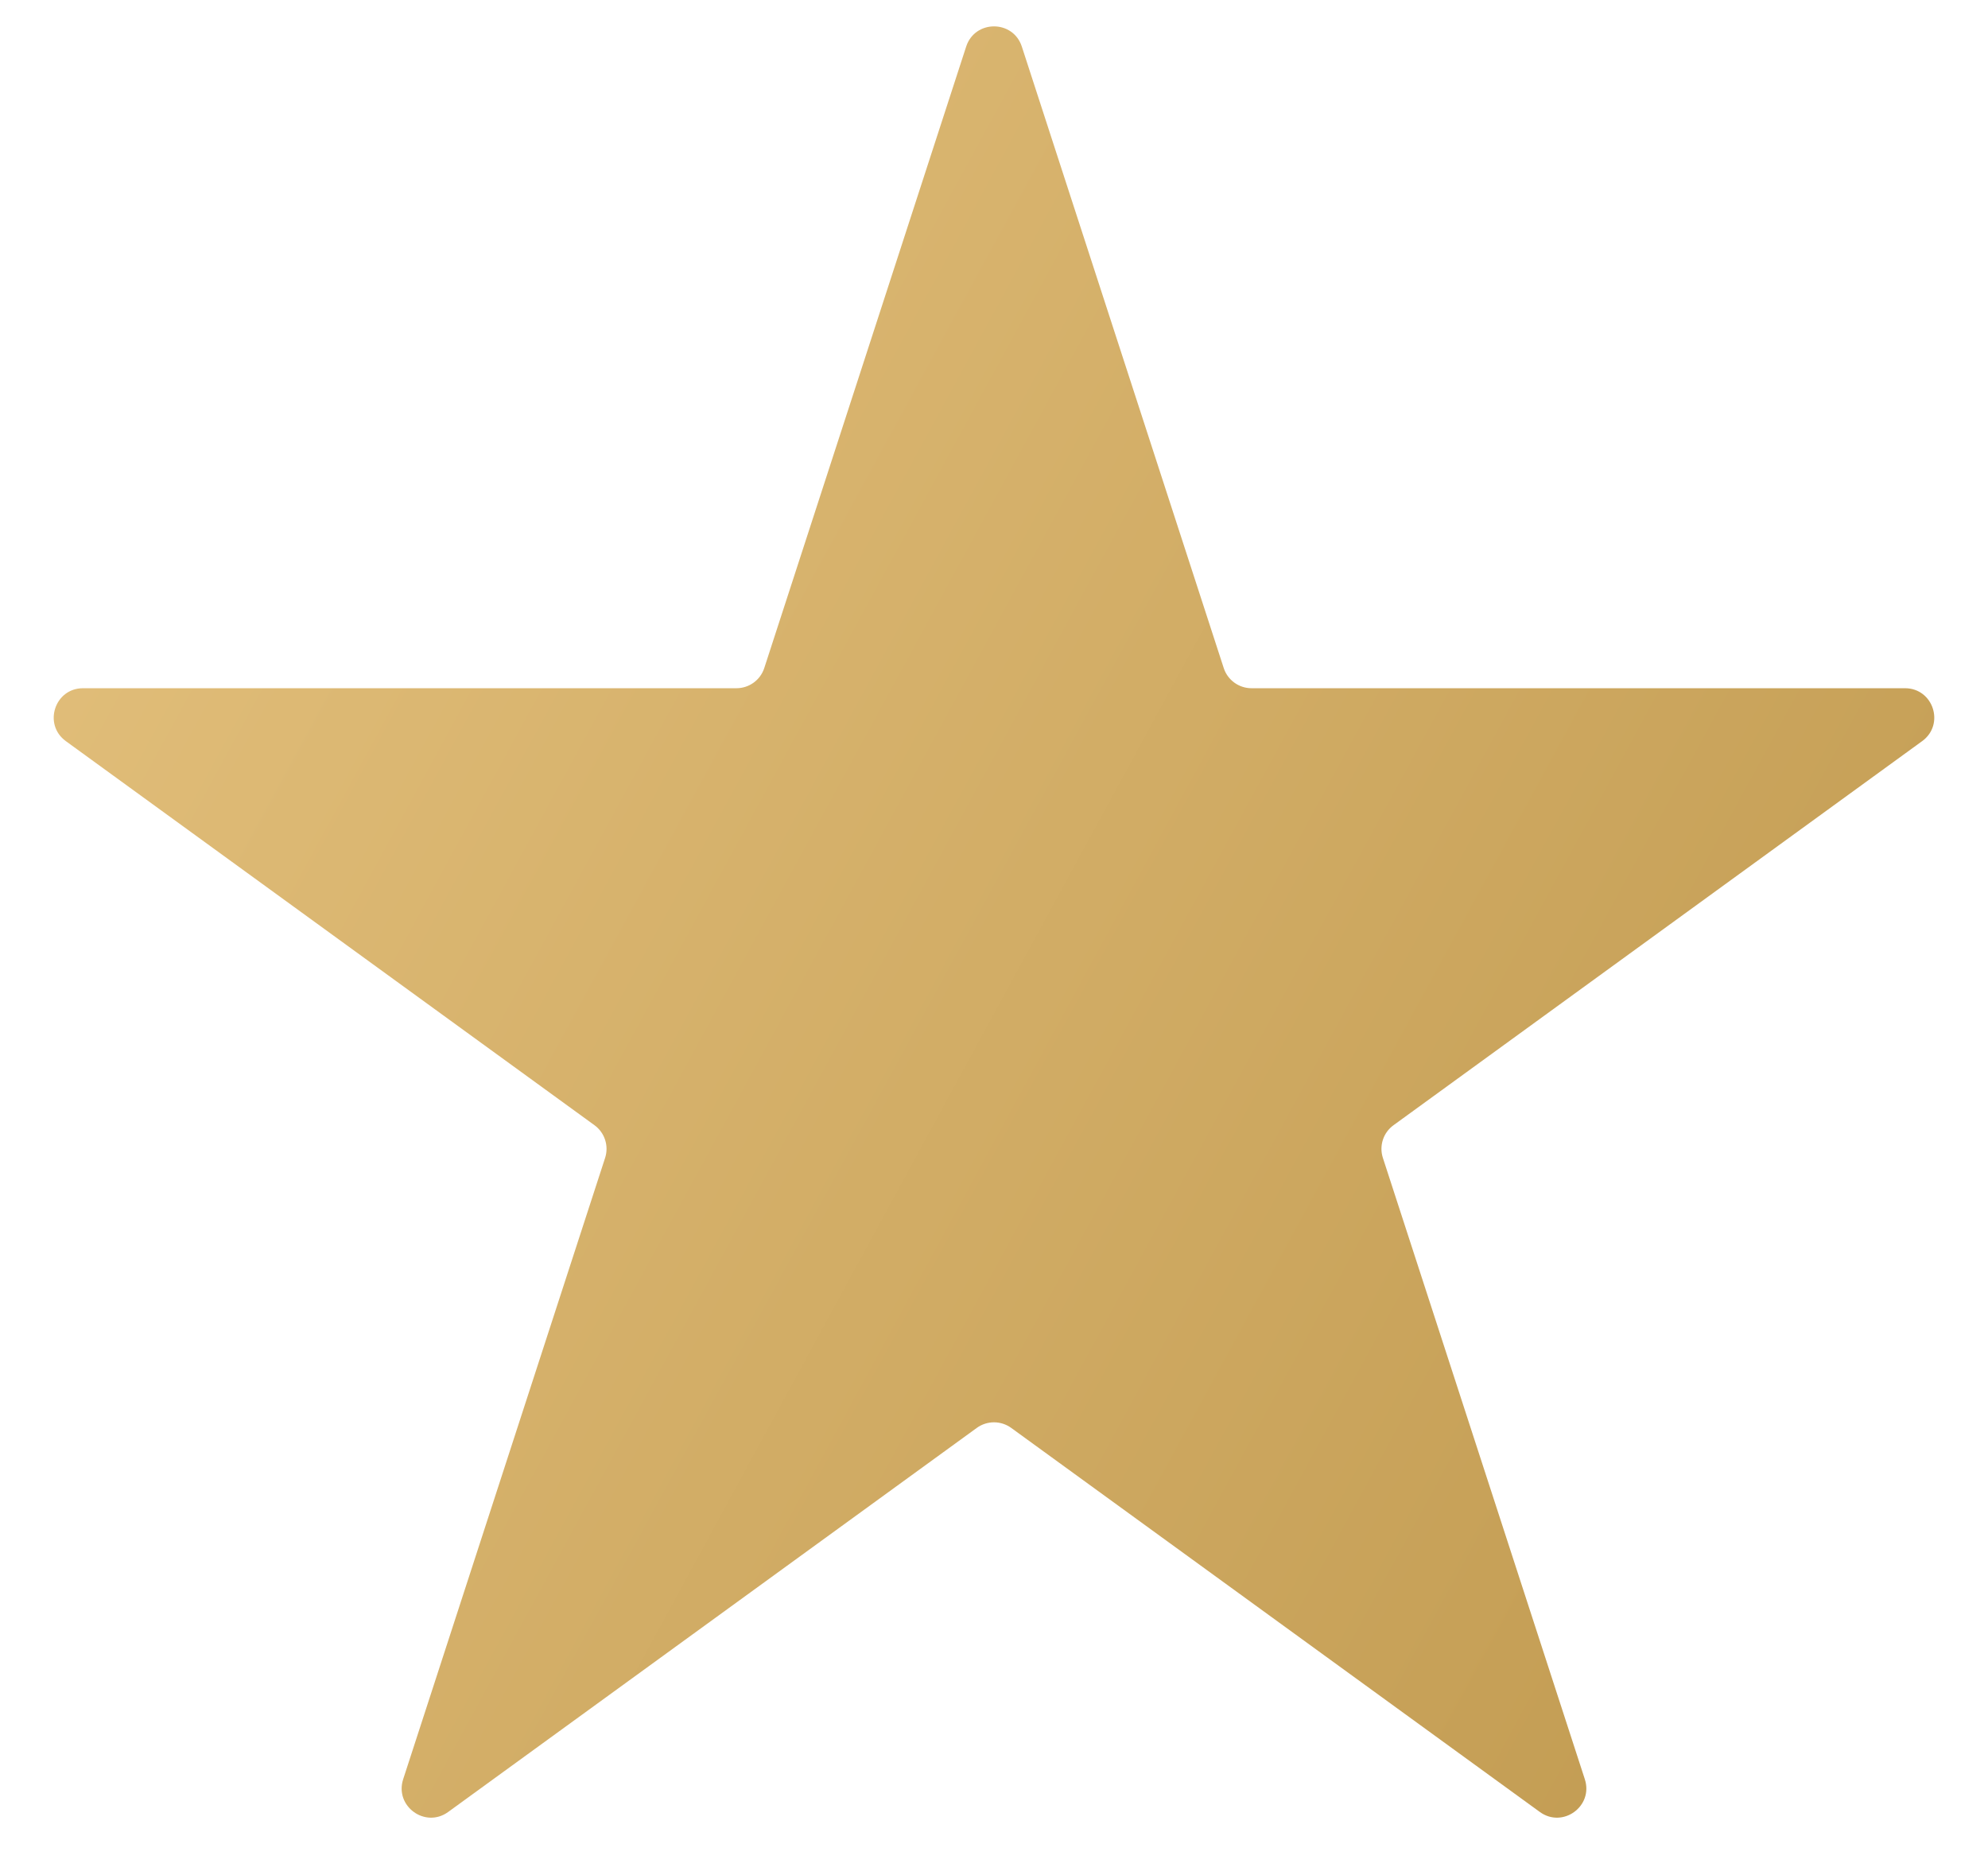 <svg width="34" height="32" viewBox="0 0 34 32" fill="none" xmlns="http://www.w3.org/2000/svg">
<path d="M16.524 0.797C16.674 0.336 17.326 0.336 17.476 0.797L20.929 11.426C20.996 11.632 21.188 11.771 21.404 11.771H32.58C33.065 11.771 33.266 12.391 32.874 12.676L23.833 19.245C23.657 19.372 23.584 19.598 23.651 19.804L27.105 30.432C27.254 30.893 26.727 31.276 26.335 30.991L17.294 24.422C17.119 24.295 16.881 24.295 16.706 24.422L7.665 30.991C7.273 31.276 6.746 30.893 6.895 30.432L10.349 19.804C10.416 19.598 10.342 19.372 10.167 19.245L1.126 12.676C0.734 12.391 0.935 11.771 1.42 11.771H12.595C12.812 11.771 13.004 11.632 13.071 11.426L16.524 0.797Z" fill="url(#paint0_linear_224_3032)"/>
<defs>
<linearGradient id="paint0_linear_224_3032" x1="-1.158" y1="-0.882" x2="42.153" y2="22.704" gradientUnits="userSpaceOnUse">
<stop stop-color="#E7C481"/>
<stop offset="1" stop-color="#BC954A"/>
</linearGradient>
</defs>
</svg>
